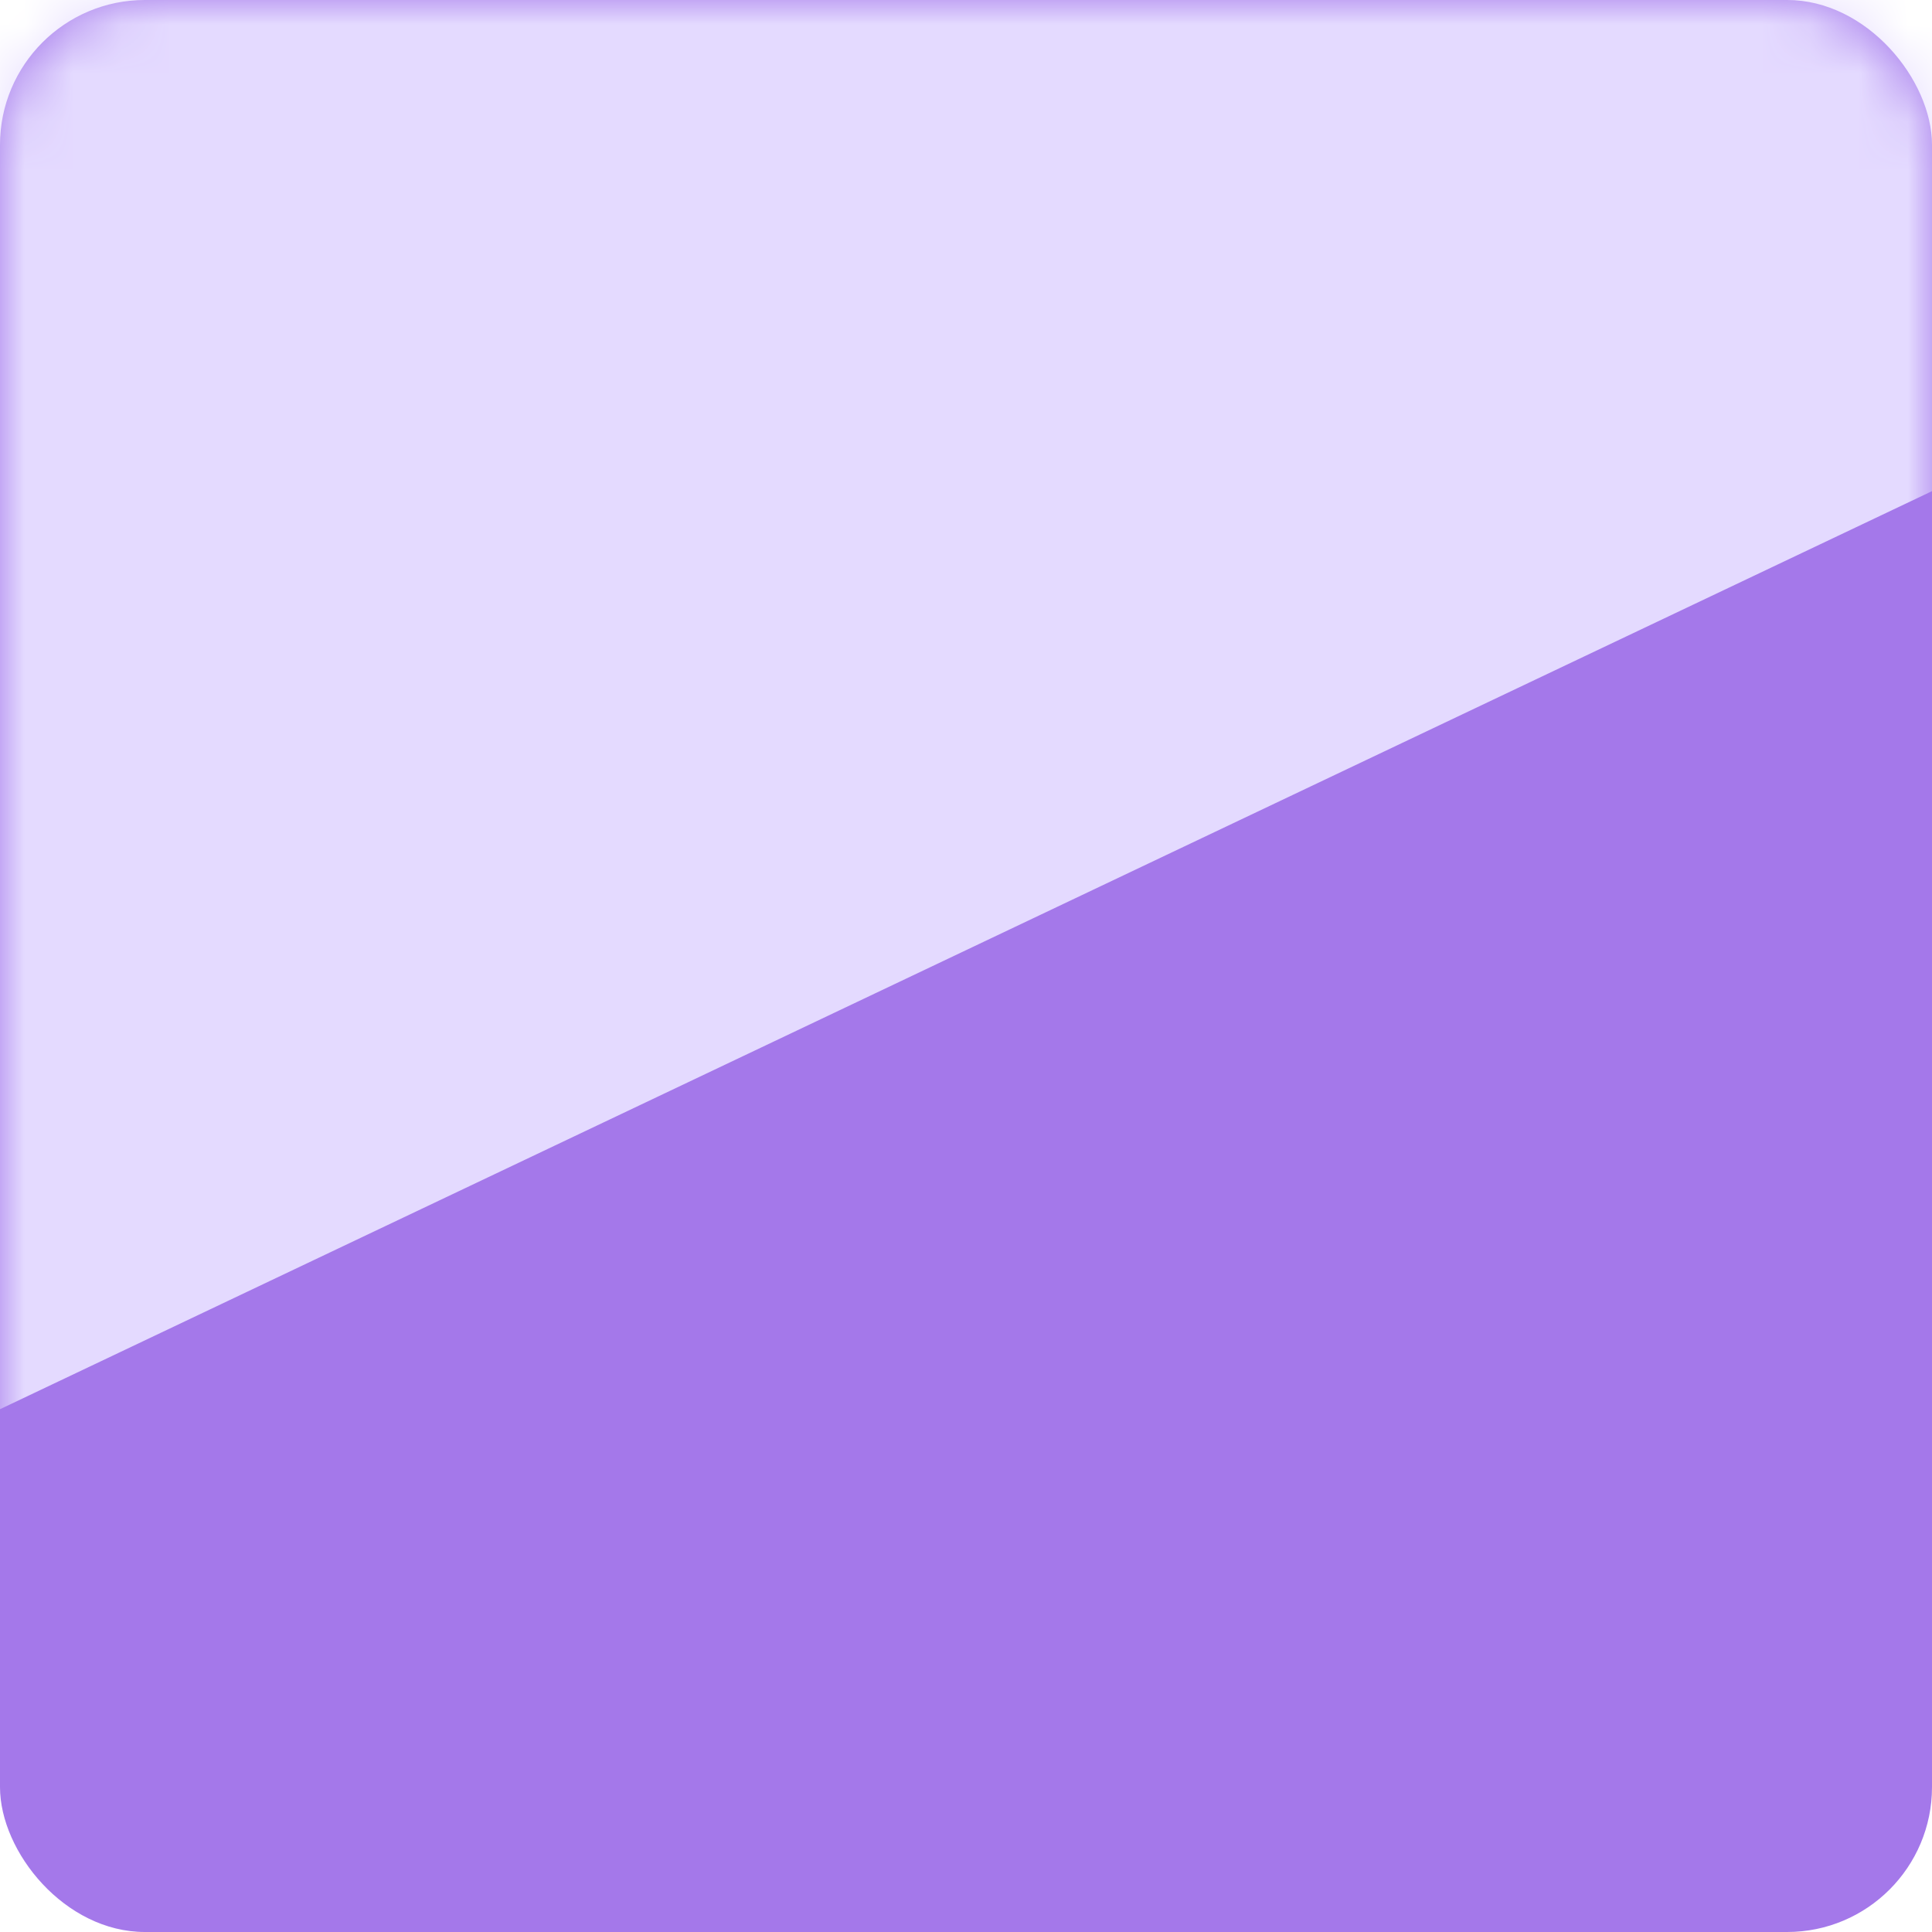 <svg width="40" height="40" viewBox="0 0 40 40" fill="none" xmlns="http://www.w3.org/2000/svg">
  <rect width="40" height="40" rx="3" fill="#A478EA"/>
  <mask id="mask0" mask-type="alpha" maskUnits="userSpaceOnUse" x="0" y="0" width="40" height="40">
  <rect width="40" height="40" rx="3" fill="#00A4C5"/>
  </mask>
  <g mask="url(#mask0)">
  <path d="M108.751 -22.5L-67.499 -22.5L-67.499 61.25L108.751 -22.5Z" fill="#E4DAFF"/>
  </g>
</svg>
